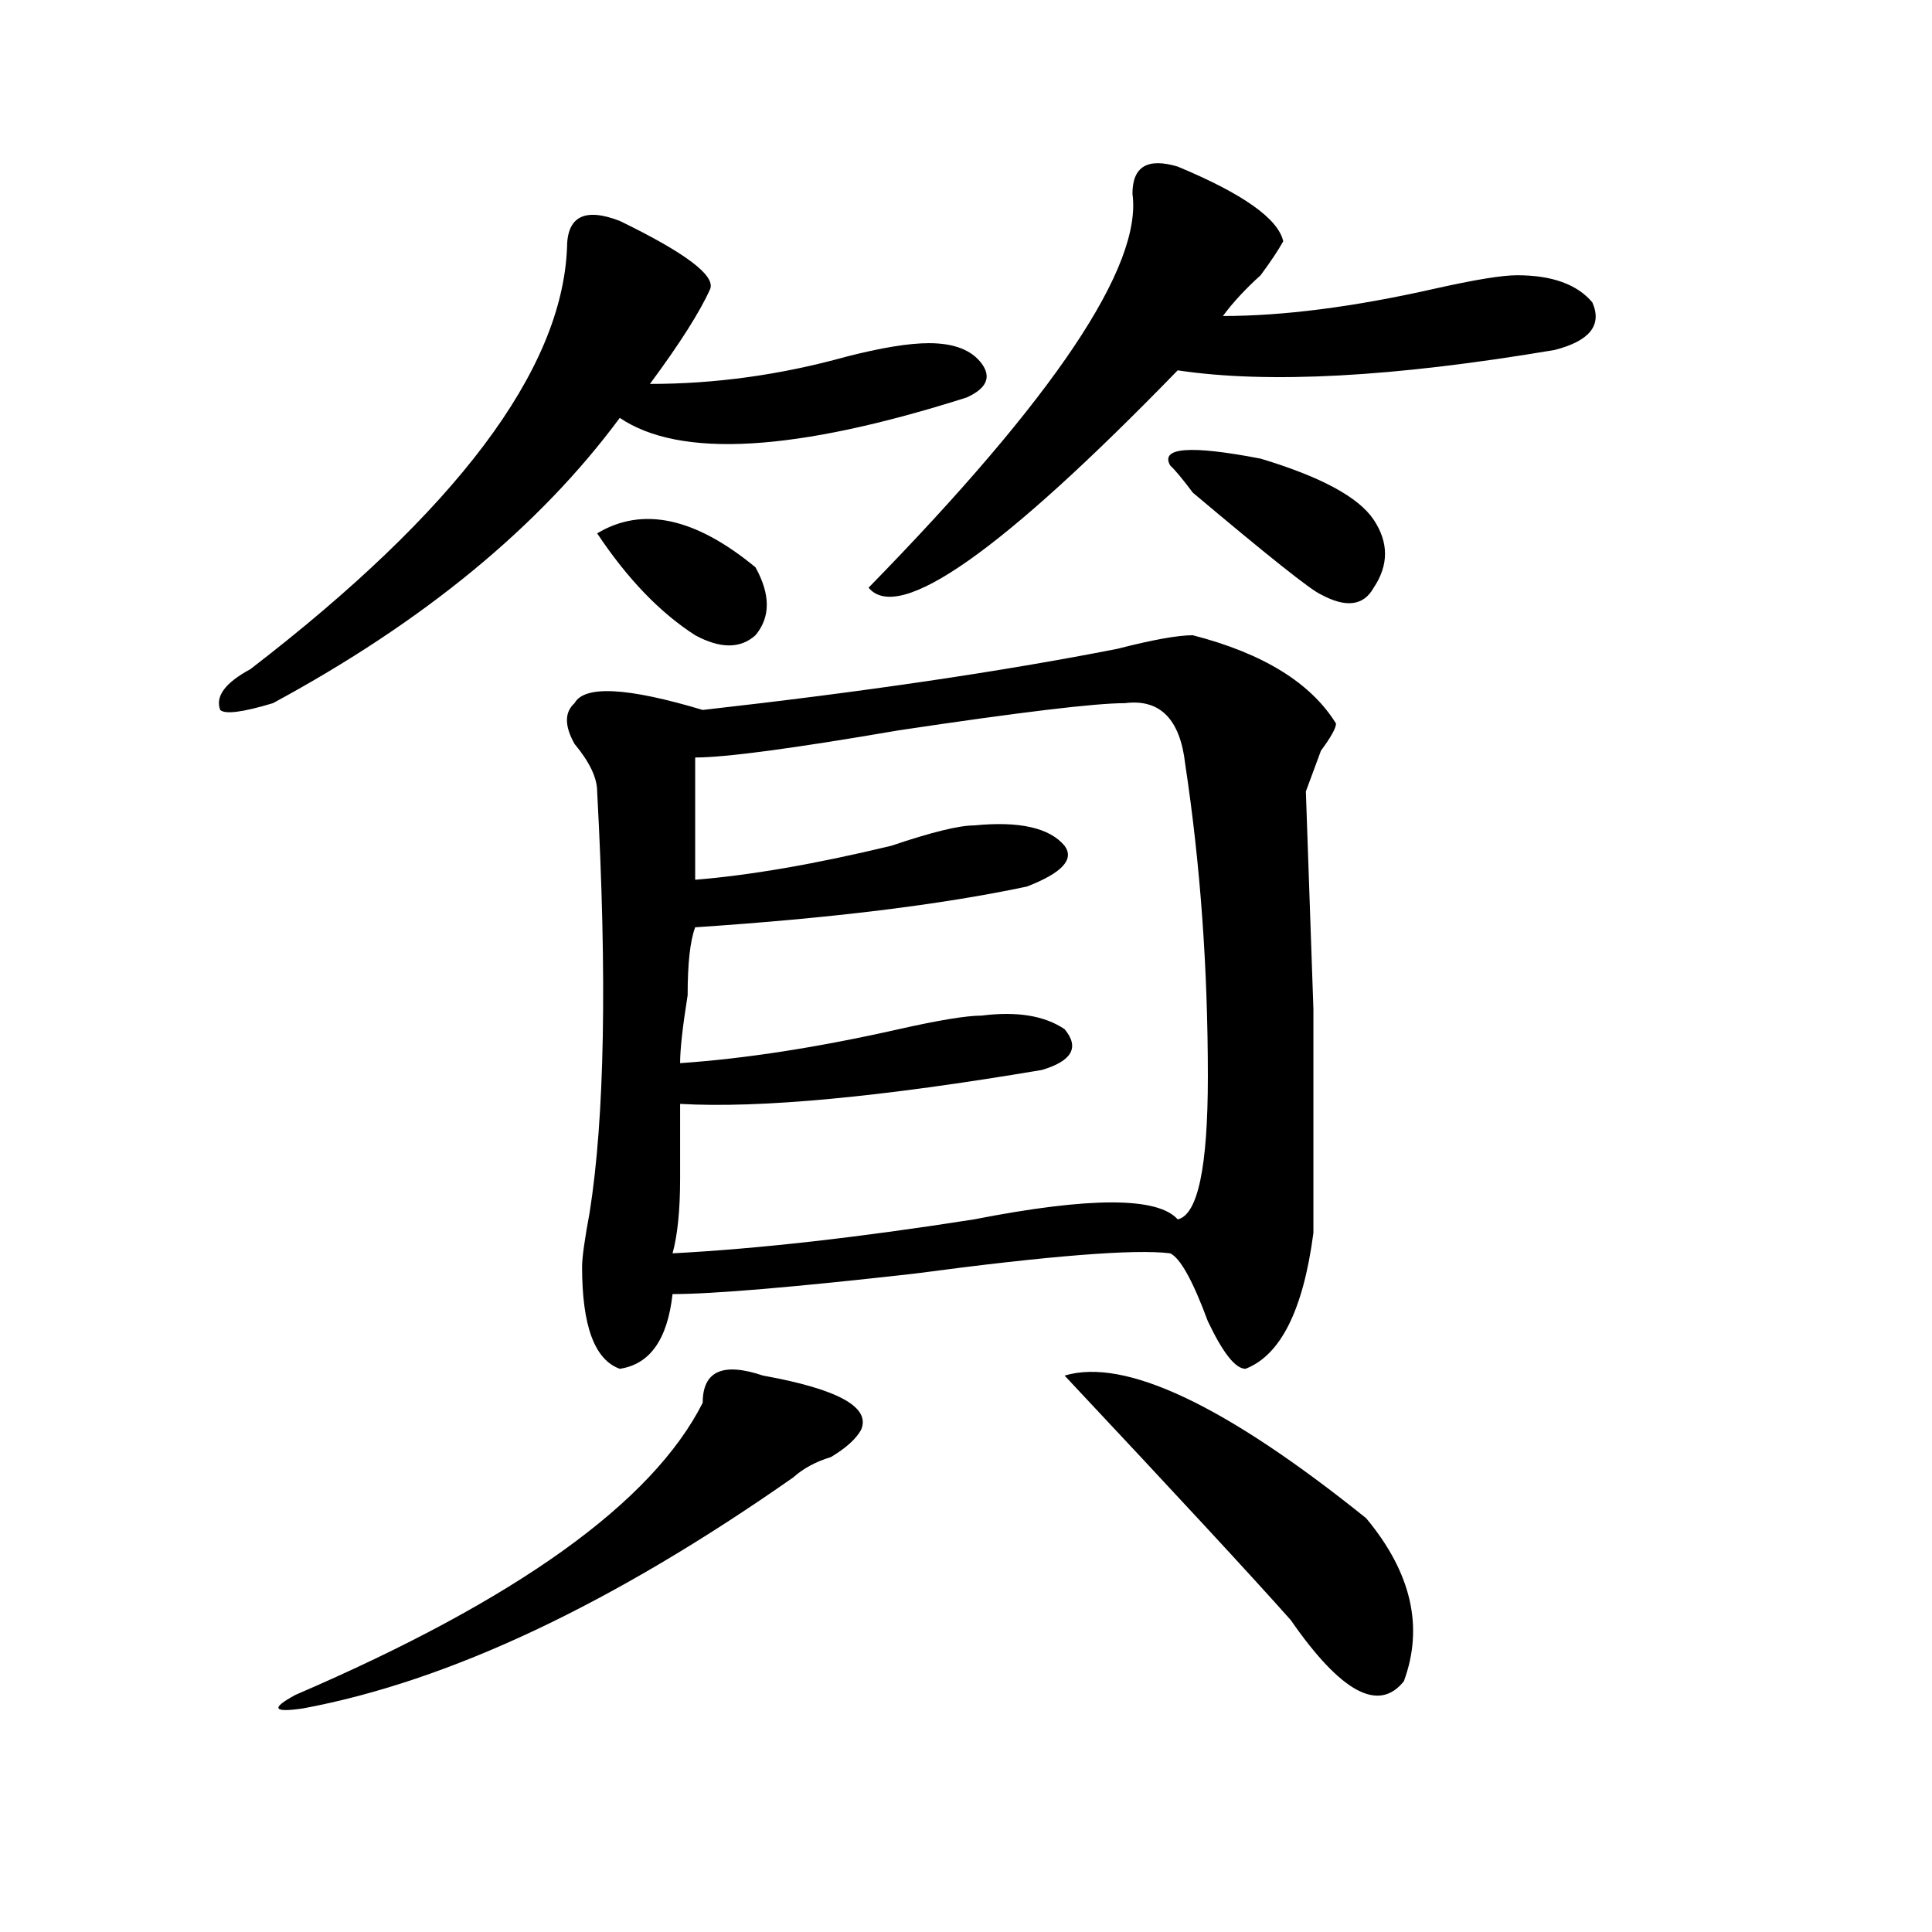 <?xml version="1.0" encoding="utf-8"?>
<!-- Generator: Adobe Illustrator 16.0.0, SVG Export Plug-In . SVG Version: 6.00 Build 0)  -->
<!DOCTYPE svg PUBLIC "-//W3C//DTD SVG 1.1//EN" "http://www.w3.org/Graphics/SVG/1.1/DTD/svg11.dtd">
<svg version="1.1" id="图层_1" xmlns="http://www.w3.org/2000/svg" xmlns:xlink="http://www.w3.org/1999/xlink" x="0px" y="0px"
	 width="1000px" height="1000px" viewBox="0 0 1000 1000" enable-background="new 0 0 1000 1000" xml:space="preserve">
<path d="M320.797,114.344c33.779,16.425,49.389,28.125,46.828,35.156c-5.244,11.755-15.609,28.125-31.219,49.219
	c33.779,0,67.62-4.669,101.461-14.063c18.17-4.669,32.499-7.031,42.926-7.031c12.987,0,22.072,3.516,27.316,10.547
	c5.183,7.031,2.561,12.909-7.805,17.578c-88.474,28.125-148.289,31.641-179.508,10.547
	c-41.646,56.25-101.461,105.469-179.508,147.656c-15.609,4.724-24.756,5.878-27.316,3.516c-2.622-7.031,2.561-14.063,15.609-21.094
	c106.644-82.013,161.276-154.688,163.898-217.969C293.48,112.036,302.565,107.313,320.797,114.344z M394.941,712
	c39.023,7.031,55.913,16.425,50.73,28.125c-2.622,4.724-7.805,9.394-15.609,14.063c-7.805,2.362-14.329,5.878-19.512,10.547
	c-93.656,65.588-178.228,105.469-253.652,119.531c-15.609,2.307-16.951,0-3.902-7.031c114.448-49.219,184.69-99.591,210.727-151.172
	C363.723,709.692,374.088,704.969,394.941,712z M617.375,328.797c36.401,9.394,61.096,24.609,74.145,45.703
	c0,2.362-2.622,7.031-7.805,14.063c-2.622,7.031-5.244,14.063-7.805,21.094l3.902,112.5c0,75.036,0,113.708,0,116.016
	c-5.244,39.88-16.951,63.281-35.121,70.313c-5.244,0-11.707-8.185-19.512-24.609c-7.805-21.094-14.329-32.794-19.512-35.156
	c-18.231-2.308-62.438,1.208-132.68,10.547c-62.438,7.031-104.083,10.547-124.875,10.547c-2.622,23.456-11.707,36.364-27.316,38.672
	c-13.049-4.669-19.512-22.247-19.512-52.734c0-4.669,1.28-14.063,3.902-28.125c7.805-49.219,9.085-121.839,3.902-217.969
	c0-7.031-3.902-15.216-11.707-24.609c-5.244-9.339-5.244-16.37,0-21.094c5.183-9.339,27.316-8.185,66.34,3.516
	c83.229-9.339,154.752-19.886,214.629-31.641C596.521,331.159,609.57,328.797,617.375,328.797z M309.09,276.063
	c23.414-14.063,50.73-8.185,81.949,17.578c7.805,14.063,7.805,25.817,0,35.156c-7.805,7.031-18.231,7.031-31.219,0
	C341.589,317.097,324.699,299.519,309.09,276.063z M582.254,363.953c-15.609,0-54.633,4.724-117.07,14.063
	c-54.633,9.394-89.754,14.063-105.363,14.063c0,21.094,0,42.188,0,63.281c28.597-2.308,62.438-8.185,101.461-17.578
	c20.792-7.031,35.121-10.547,42.926-10.547c23.414-2.308,39.023,1.208,46.828,10.547c5.183,7.031-1.342,14.063-19.512,21.094
	c-44.268,9.394-101.461,16.425-171.703,21.094c-2.622,7.031-3.902,18.786-3.902,35.156c-2.622,16.425-3.902,28.125-3.902,35.156
	c33.779-2.308,71.522-8.185,113.168-17.578c20.792-4.669,35.121-7.031,42.926-7.031c18.17-2.308,32.499,0,42.926,7.031
	c7.805,9.394,3.902,16.425-11.707,21.094c-83.291,14.063-145.729,19.94-187.313,17.578c0,7.031,0,19.94,0,38.672
	c0,16.425-1.342,29.333-3.902,38.672c44.206-2.308,96.217-8.185,156.094-17.578c59.815-11.7,94.937-11.7,105.363,0
	c10.365-2.308,15.609-26.917,15.609-73.828c0-56.25-3.902-110.138-11.707-161.719C610.851,372.192,600.424,361.646,582.254,363.953z
	 M609.57,86.219c33.779,14.063,52.011,26.972,54.633,38.672c-2.622,4.724-6.524,10.547-11.707,17.578
	c-7.805,7.031-14.329,14.063-19.512,21.094c31.219,0,67.62-4.669,109.266-14.063c20.792-4.669,35.121-7.031,42.926-7.031
	c18.17,0,31.219,4.724,39.023,14.063c5.183,11.755-1.342,19.94-19.512,24.609c-83.291,14.063-148.289,17.578-195.117,10.547
	c-91.096,93.769-144.387,131.286-159.996,112.5C545.791,205.75,591.339,137.8,586.156,100.281
	C586.156,86.219,593.961,81.55,609.57,86.219z M551.035,712c31.219-9.339,83.229,15.271,156.094,73.828
	c23.414,28.125,29.877,56.25,19.512,84.375c-13.049,16.369-32.561,5.822-58.535-31.641C647.252,815.106,608.229,772.974,551.035,712
	z M605.668,240.906c-5.244-9.339,10.365-10.547,46.828-3.516c31.219,9.394,50.73,19.94,58.535,31.641
	c7.805,11.755,7.805,23.456,0,35.156c-5.244,9.394-14.329,10.547-27.316,3.516c-5.244-2.308-27.316-19.886-66.34-52.734
	C612.131,247.938,608.229,243.269,605.668,240.906z"/>
</svg>

